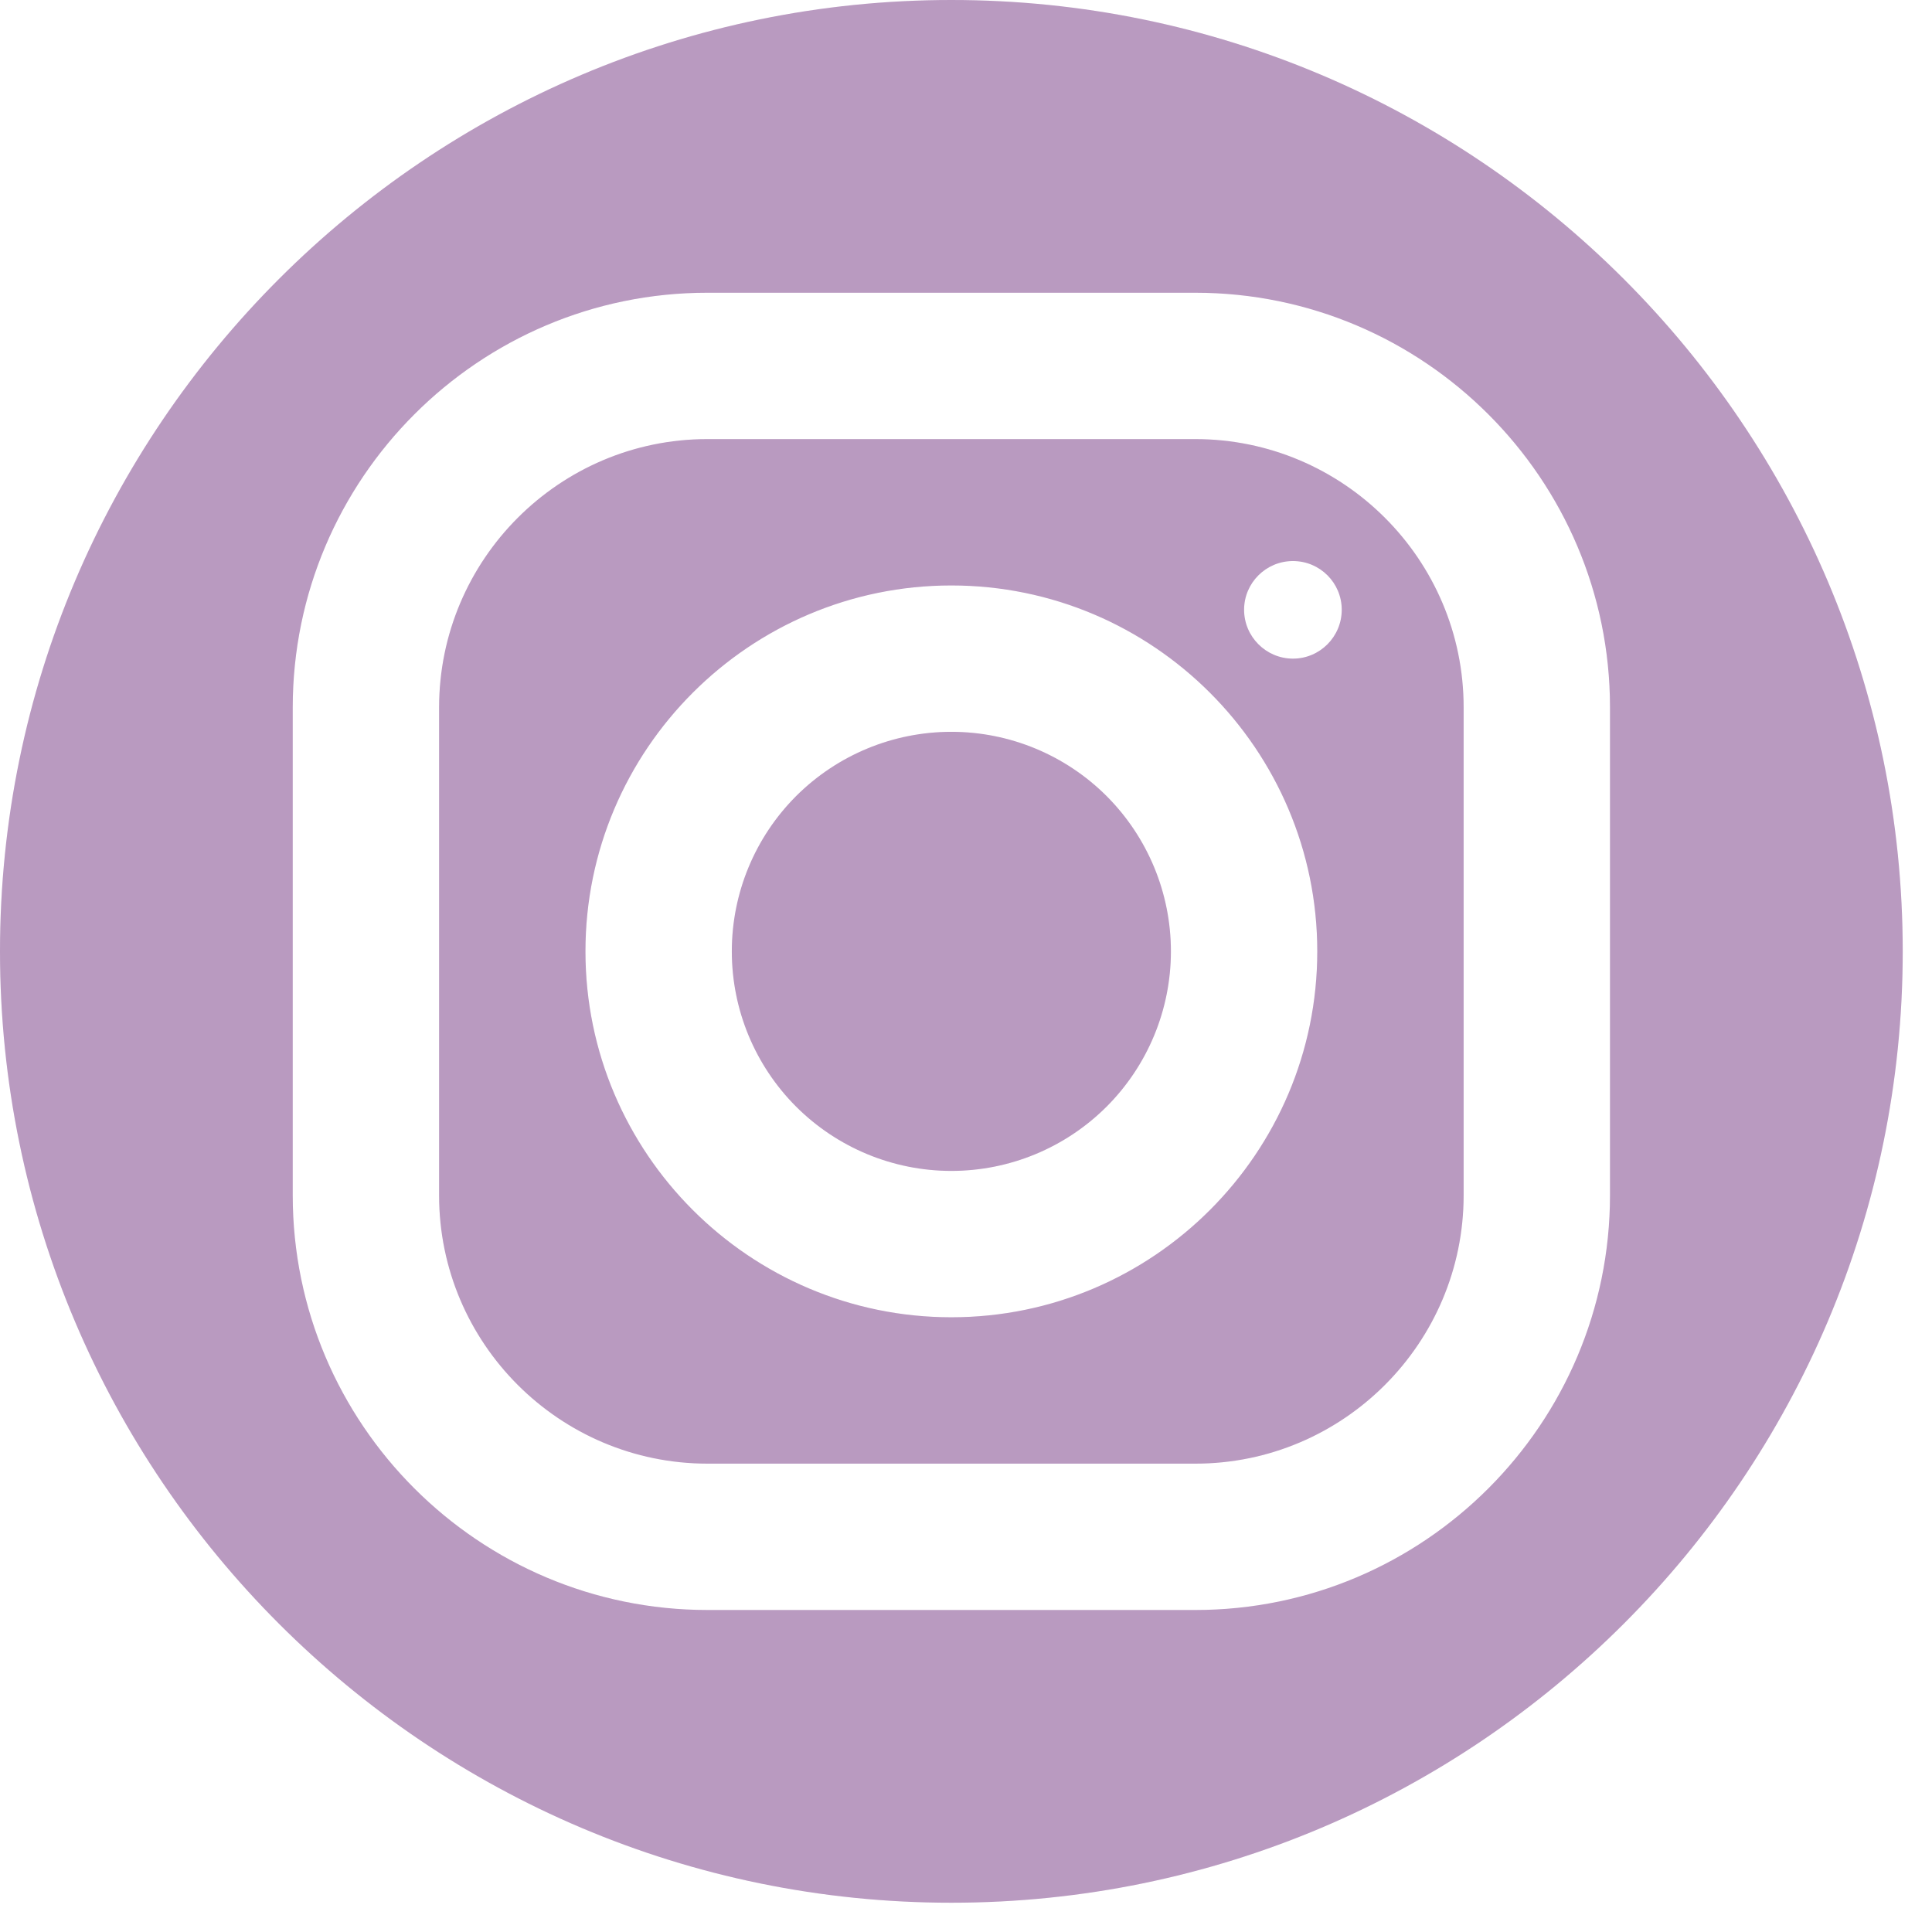 <svg width="33" height="33" viewBox="0 0 33 33" fill="none" xmlns="http://www.w3.org/2000/svg">
<path d="M16.25 0C7.29 0 0 7.29 0 16.25C0 25.21 7.29 32.5 16.25 32.5C25.21 32.5 32.5 25.21 32.5 16.25C32.5 7.29 25.21 0 16.25 0ZM12.082 5H20.415C24.321 5 27.5 8.178 27.5 12.082V20.415C27.5 24.321 24.323 27.5 20.418 27.5H12.085C8.179 27.5 5 24.323 5 20.418V12.085C5 8.179 8.178 5 12.082 5ZM12.082 7.5C9.556 7.5 7.5 9.557 7.5 12.085V20.418C7.5 22.944 9.557 25 12.085 25H20.418C22.944 25 25 22.942 25 20.415V12.082C25 9.556 22.942 7.5 20.415 7.5H12.082ZM22.085 9.583C22.545 9.583 22.918 9.955 22.918 10.415C22.918 10.875 22.545 11.25 22.085 11.25C21.625 11.25 21.25 10.875 21.25 10.415C21.25 9.955 21.625 9.583 22.085 9.583ZM16.25 10C19.696 10 22.5 12.804 22.5 16.25C22.5 19.696 19.696 22.5 16.25 22.5C12.804 22.5 10 19.696 10 16.25C10 12.804 12.804 10 16.25 10ZM16.25 12.5C15.255 12.5 14.302 12.895 13.598 13.598C12.895 14.302 12.5 15.255 12.5 16.25C12.5 17.245 12.895 18.198 13.598 18.902C14.302 19.605 15.255 20 16.25 20C17.245 20 18.198 19.605 18.902 18.902C19.605 18.198 20 17.245 20 16.25C20 15.255 19.605 14.302 18.902 13.598C18.198 12.895 17.245 12.5 16.25 12.5Z" fill="#E7C0F0"/>
<path d="M16.25 0C7.29 0 0 7.29 0 16.25C0 25.21 7.29 32.5 16.25 32.5C25.21 32.5 32.5 25.21 32.5 16.25C32.5 7.29 25.21 0 16.25 0ZM12.082 5H20.415C24.321 5 27.5 8.178 27.5 12.082V20.415C27.5 24.321 24.323 27.5 20.418 27.5H12.085C8.179 27.5 5 24.323 5 20.418V12.085C5 8.179 8.178 5 12.082 5ZM12.082 7.5C9.556 7.5 7.5 9.557 7.5 12.085V20.418C7.5 22.944 9.557 25 12.085 25H20.418C22.944 25 25 22.942 25 20.415V12.082C25 9.556 22.942 7.5 20.415 7.5H12.082ZM22.085 9.583C22.545 9.583 22.918 9.955 22.918 10.415C22.918 10.875 22.545 11.25 22.085 11.25C21.625 11.25 21.25 10.875 21.25 10.415C21.25 9.955 21.625 9.583 22.085 9.583ZM16.25 10C19.696 10 22.5 12.804 22.5 16.25C22.5 19.696 19.696 22.5 16.25 22.5C12.804 22.5 10 19.696 10 16.25C10 12.804 12.804 10 16.25 10ZM16.25 12.5C15.255 12.5 14.302 12.895 13.598 13.598C12.895 14.302 12.5 15.255 12.5 16.25C12.5 17.245 12.895 18.198 13.598 18.902C14.302 19.605 15.255 20 16.25 20C17.245 20 18.198 19.605 18.902 18.902C19.605 18.198 20 17.245 20 16.25C20 15.255 19.605 14.302 18.902 13.598C18.198 12.895 17.245 12.5 16.25 12.5Z" fill="black" fill-opacity="0.2"/>
</svg>
